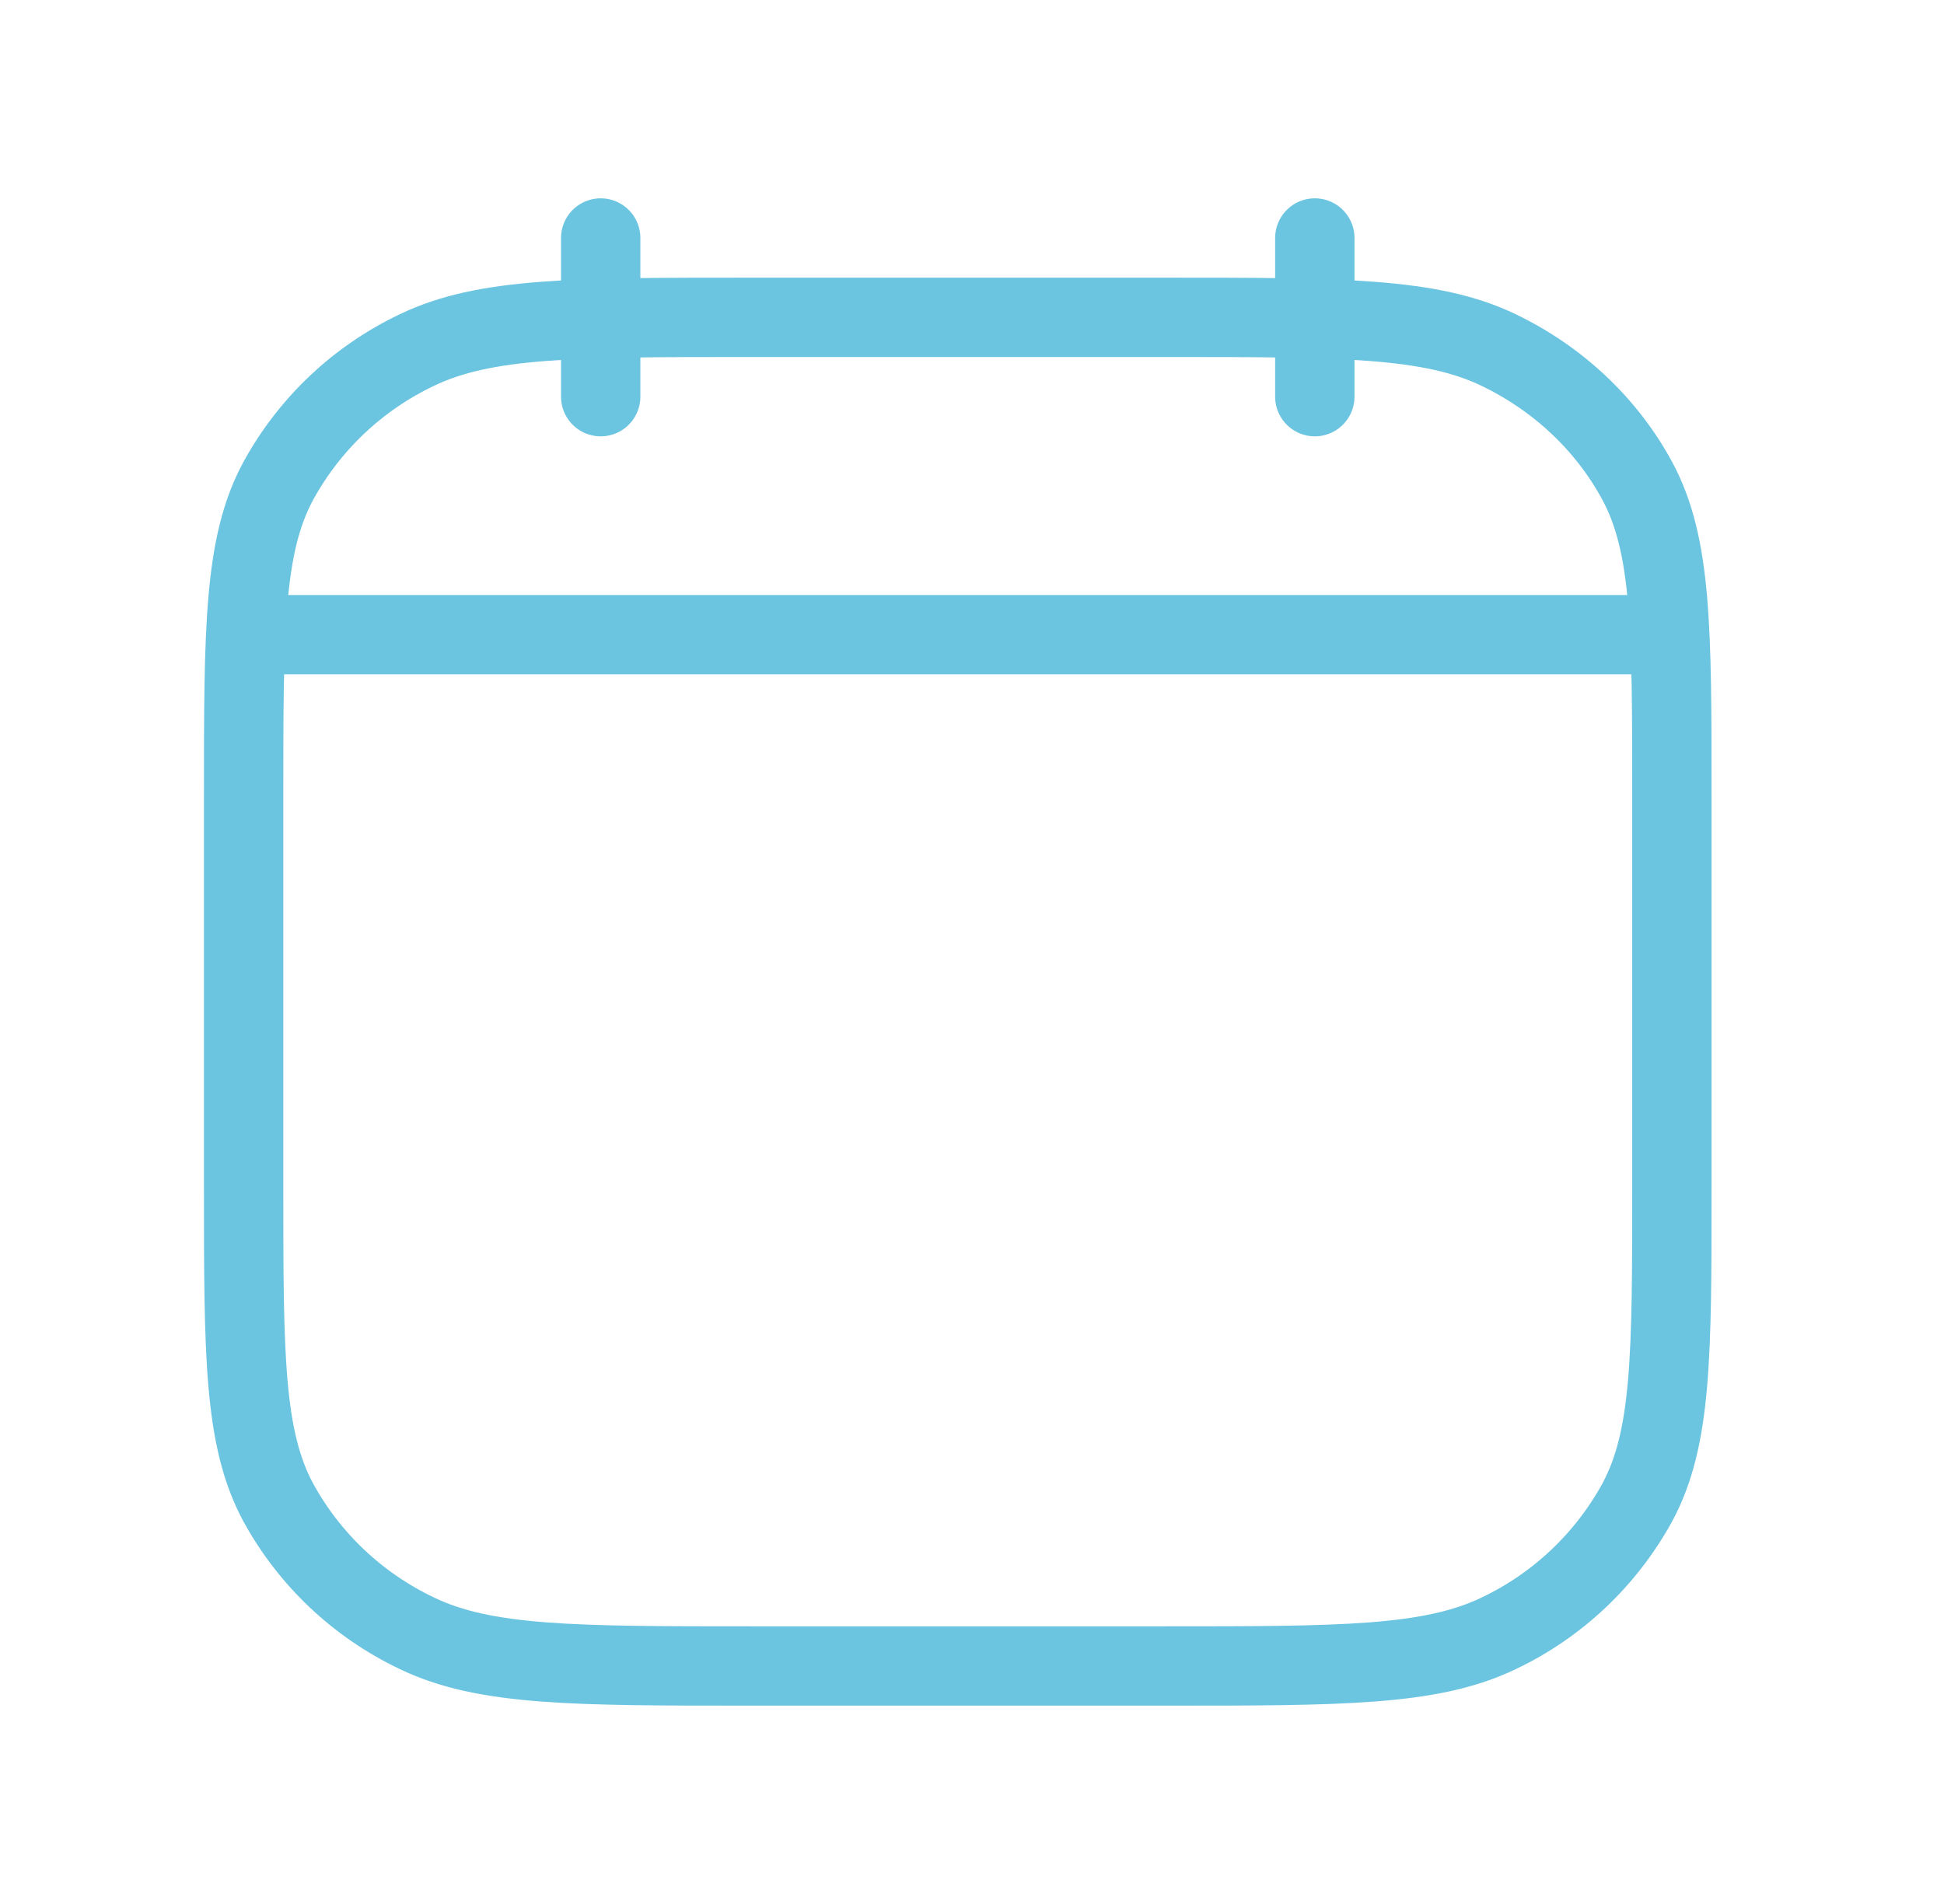 <svg width="49" height="48" viewBox="0 0 49 48" fill="none" xmlns="http://www.w3.org/2000/svg">
<path d="M33.141 10V6M15.141 10V6M6.641 16H41.641M6.141 20.088C6.141 15.858 6.141 13.742 7.013 12.126C7.801 10.685 9.025 9.529 10.509 8.824C12.221 8 14.461 8 18.941 8H29.341C33.821 8 36.061 8 37.773 8.824C39.279 9.548 40.501 10.704 41.269 12.124C42.141 13.744 42.141 15.86 42.141 20.09V29.914C42.141 34.144 42.141 36.26 41.269 37.876C40.48 39.317 39.257 40.473 37.773 41.178C36.061 42 33.821 42 29.341 42H18.941C14.461 42 12.221 42 10.509 41.176C9.025 40.471 7.801 39.317 7.013 37.876C6.141 36.256 6.141 34.14 6.141 29.91V20.088Z" stroke="#6BC4E0" stroke-width="2" stroke-linecap="round" stroke-linejoin="round"/>
</svg>
